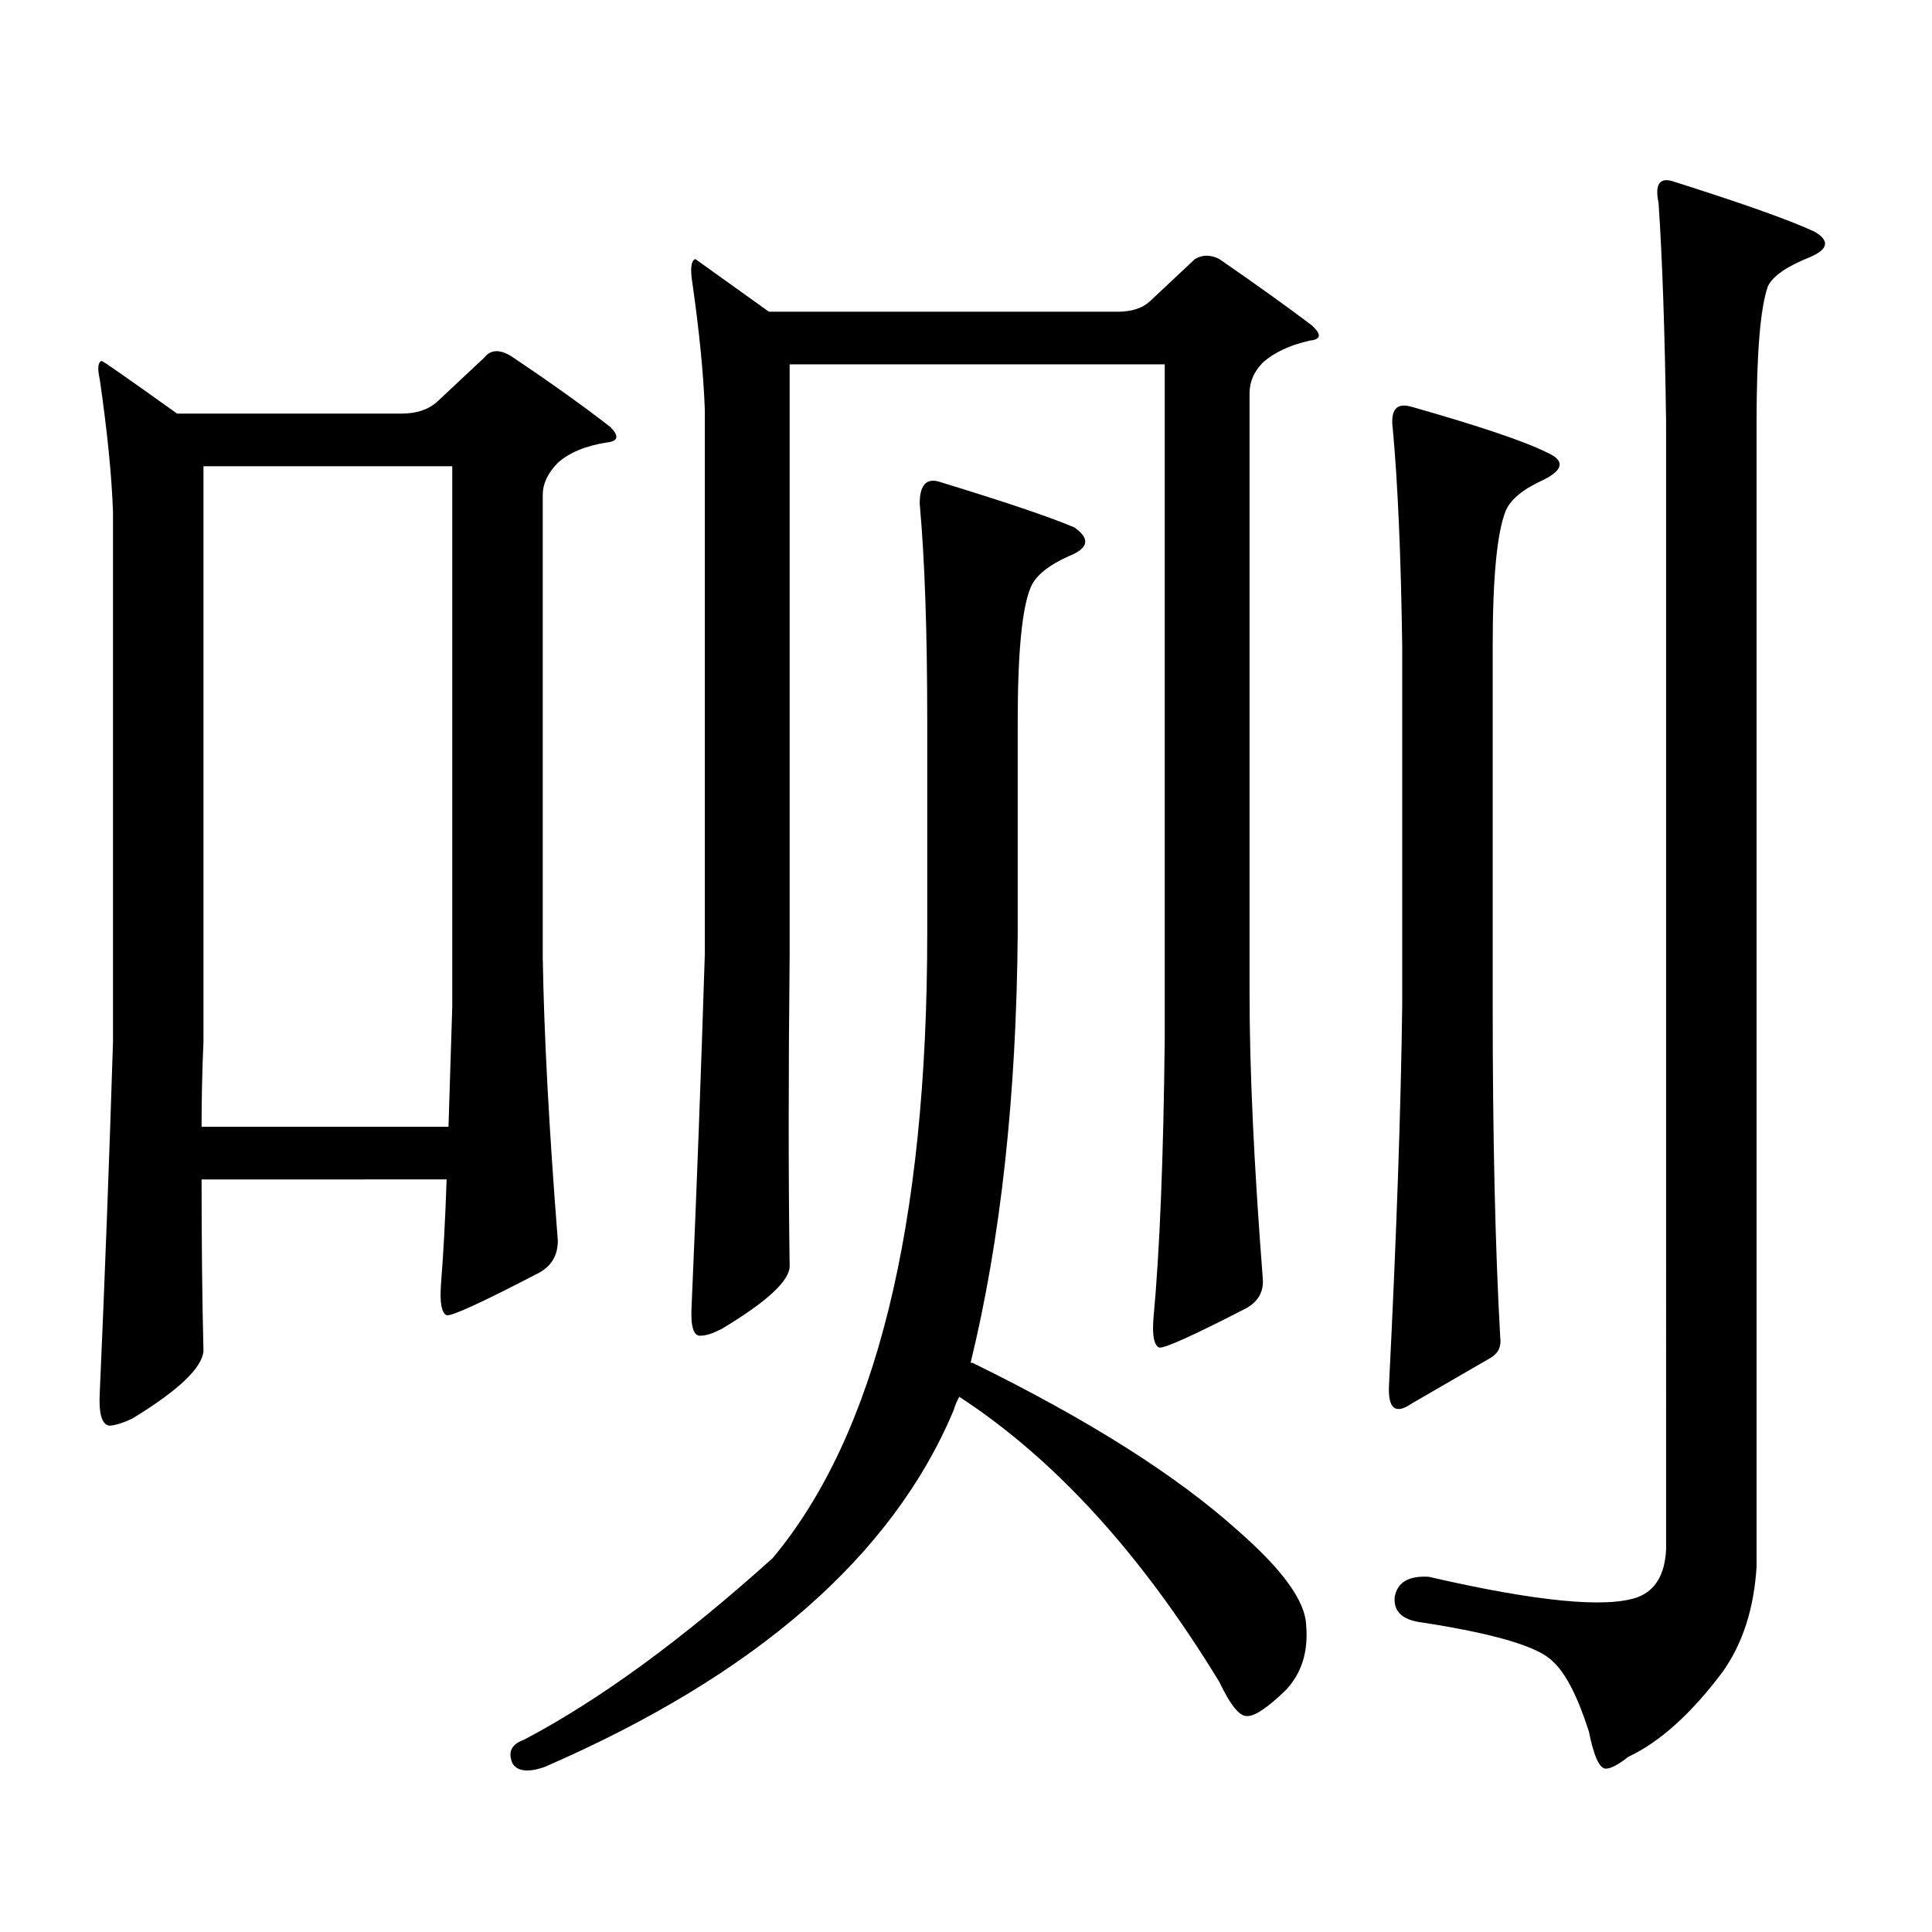 <?xml version="1.0" encoding="utf-8"?>
<!-- Generator: Adobe Illustrator 16.0.0, SVG Export Plug-In . SVG Version: 6.00 Build 0)  -->
<!DOCTYPE svg PUBLIC "-//W3C//DTD SVG 1.1//EN" "http://www.w3.org/Graphics/SVG/1.1/DTD/svg11.dtd">
<svg version="1.1" id="图层_1" xmlns="http://www.w3.org/2000/svg" xmlns:xlink="http://www.w3.org/1999/xlink" x="0px" y="0px"
	 width="1000px" height="1000px" viewBox="0 0 1000 1000" enable-background="new 0 0 1000 1000" xml:space="preserve">
<path d="M104.339,610.469c0,32.821,0.32,62.402,0.976,88.77c-0.655,8.789-13.018,20.517-37.072,35.156
	c-5.213,2.349-9.115,3.516-11.707,3.516c-3.902-0.577-5.533-6.44-4.878-17.578c2.592-58.585,4.878-118.94,6.829-181.055V265.059
	c-0.655-18.745-2.927-41.597-6.829-68.555c-1.311-5.851-0.976-9.077,0.976-9.668c0.641,0,13.658,9.091,39.023,27.246h116.095
	c7.805,0,13.979-2.046,18.536-6.152l24.39-22.852c3.247-4.093,7.805-4.395,13.658-0.879c20.152,13.485,37.393,25.79,51.706,36.914
	c4.543,4.696,3.902,7.333-1.951,7.91c-11.066,1.758-19.512,5.273-25.365,10.547c-5.213,5.273-7.805,10.849-7.805,16.699v239.063
	c0.641,39.853,3.247,88.77,7.805,146.777c0,7.622-3.262,13.184-9.756,16.699c-29.268,15.243-45.212,22.563-47.804,21.973
	c-2.606-1.167-3.582-6.44-2.927-15.82c1.296-16.397,2.271-34.565,2.927-54.492H104.339z M104.339,583.223h127.802
	c0.641-19.913,1.296-40.718,1.951-62.402V241.328H105.314v297.949C104.659,553.931,104.339,568.583,104.339,583.223z
	 M503.354,705.391c59.831,29.306,105.684,58.31,137.558,87.012c22.759,19.913,34.466,36.035,35.121,48.34
	c1.296,14.063-2.286,25.488-10.731,34.277c-9.115,8.789-15.609,13.184-19.512,13.184c-3.902,0.577-8.78-5.273-14.634-17.578
	c-40.334-66.22-85.211-115.425-134.631-147.656c-1.311,2.349-2.286,4.696-2.927,7.031
	c-31.874,75.586-102.437,137.109-211.702,184.57c-8.46,2.925-13.993,2.335-16.585-1.758c-2.606-5.864-0.655-9.97,5.854-12.305
	c39.023-20.517,81.949-51.855,128.777-94.043c53.322-63.858,79.998-171.675,79.998-323.438V373.164
	c0-46.28-1.311-83.784-3.902-112.5c0-9.366,3.247-13.184,9.756-11.426c34.466,10.547,57.88,18.457,70.242,23.73
	c8.445,5.864,7.47,10.849-2.927,14.941c-10.411,4.696-16.92,9.97-19.512,15.82c-4.558,10.547-6.829,33.7-6.829,69.434v109.863
	c-0.655,84.375-8.78,158.505-24.39,222.363H503.354z M595.059,156.074l23.414-21.973c3.902-2.335,8.125-2.335,12.683,0
	c19.512,13.485,35.441,24.911,47.804,34.277c5.198,4.696,4.878,7.333-0.976,7.91c-10.411,2.349-18.536,6.152-24.39,11.426
	c-4.558,4.696-6.829,9.97-6.829,15.82v310.254c0,39.853,2.271,89.071,6.829,147.656c0.641,7.031-2.286,12.305-8.78,15.82
	c-27.316,14.063-42.285,20.806-44.877,20.215c-2.606-1.167-3.582-6.152-2.927-14.941c3.247-34.565,5.198-82.905,5.854-145.02
	V188.594H408.722v304.98c-0.655,63.281-0.655,117.196,0,161.719c0,7.622-11.707,18.457-35.121,32.52
	c-4.558,2.349-8.14,3.516-10.731,3.516c-3.902,0.591-5.533-4.683-4.878-15.82c2.592-59.175,4.878-119.819,6.829-181.934v-281.25
	c-0.655-18.745-2.927-41.597-6.829-68.555c-0.655-5.851,0-9.077,1.951-9.668l38.048,27.246h180.483
	C585.623,161.348,591.156,159.59,595.059,156.074z M730.665,210.566c35.121,9.97,58.535,17.88,70.242,23.73
	c9.101,4.106,8.445,8.789-1.951,14.063c-10.411,4.696-16.92,9.97-19.512,15.82c-4.558,11.138-6.829,34.579-6.829,70.313v185.449
	c0,68.555,1.296,125.985,3.902,172.266c0.641,4.696-0.976,8.212-4.878,10.547l-40.975,23.73c-8.46,5.864-12.362,2.637-11.707-9.668
	c3.902-77.921,6.174-143.55,6.829-196.875V334.492c-0.655-46.87-2.286-84.375-4.878-112.5
	C719.599,212.036,722.86,208.231,730.665,210.566z M891.637,865.352c-16.265,21.671-32.529,36.323-48.779,43.945
	c-5.213,4.093-9.115,6.152-11.707,6.152c-3.262,0-6.188-6.454-8.78-19.336c-5.854-18.169-12.042-30.185-18.536-36.035
	c-7.164-7.622-29.603-14.364-67.315-20.215c-10.411-1.181-15.289-5.575-14.634-13.184c1.296-7.622,7.149-11.138,17.561-10.547
	c55.929,12.882,92.025,16.397,108.29,10.547c9.101-3.516,13.979-11.728,14.634-24.609V218.477
	c-0.655-46.87-1.951-84.663-3.902-113.379c-1.951-9.366,0.32-13.184,6.829-11.426c37.072,11.728,61.782,20.517,74.145,26.367
	c7.805,4.696,6.829,9.091-2.927,13.184c-11.707,4.696-18.871,9.668-21.463,14.941c-3.902,11.138-5.854,34.579-5.854,70.313v592.383
	C907.887,832.53,902.033,850.698,891.637,865.352z"/>
</svg>
